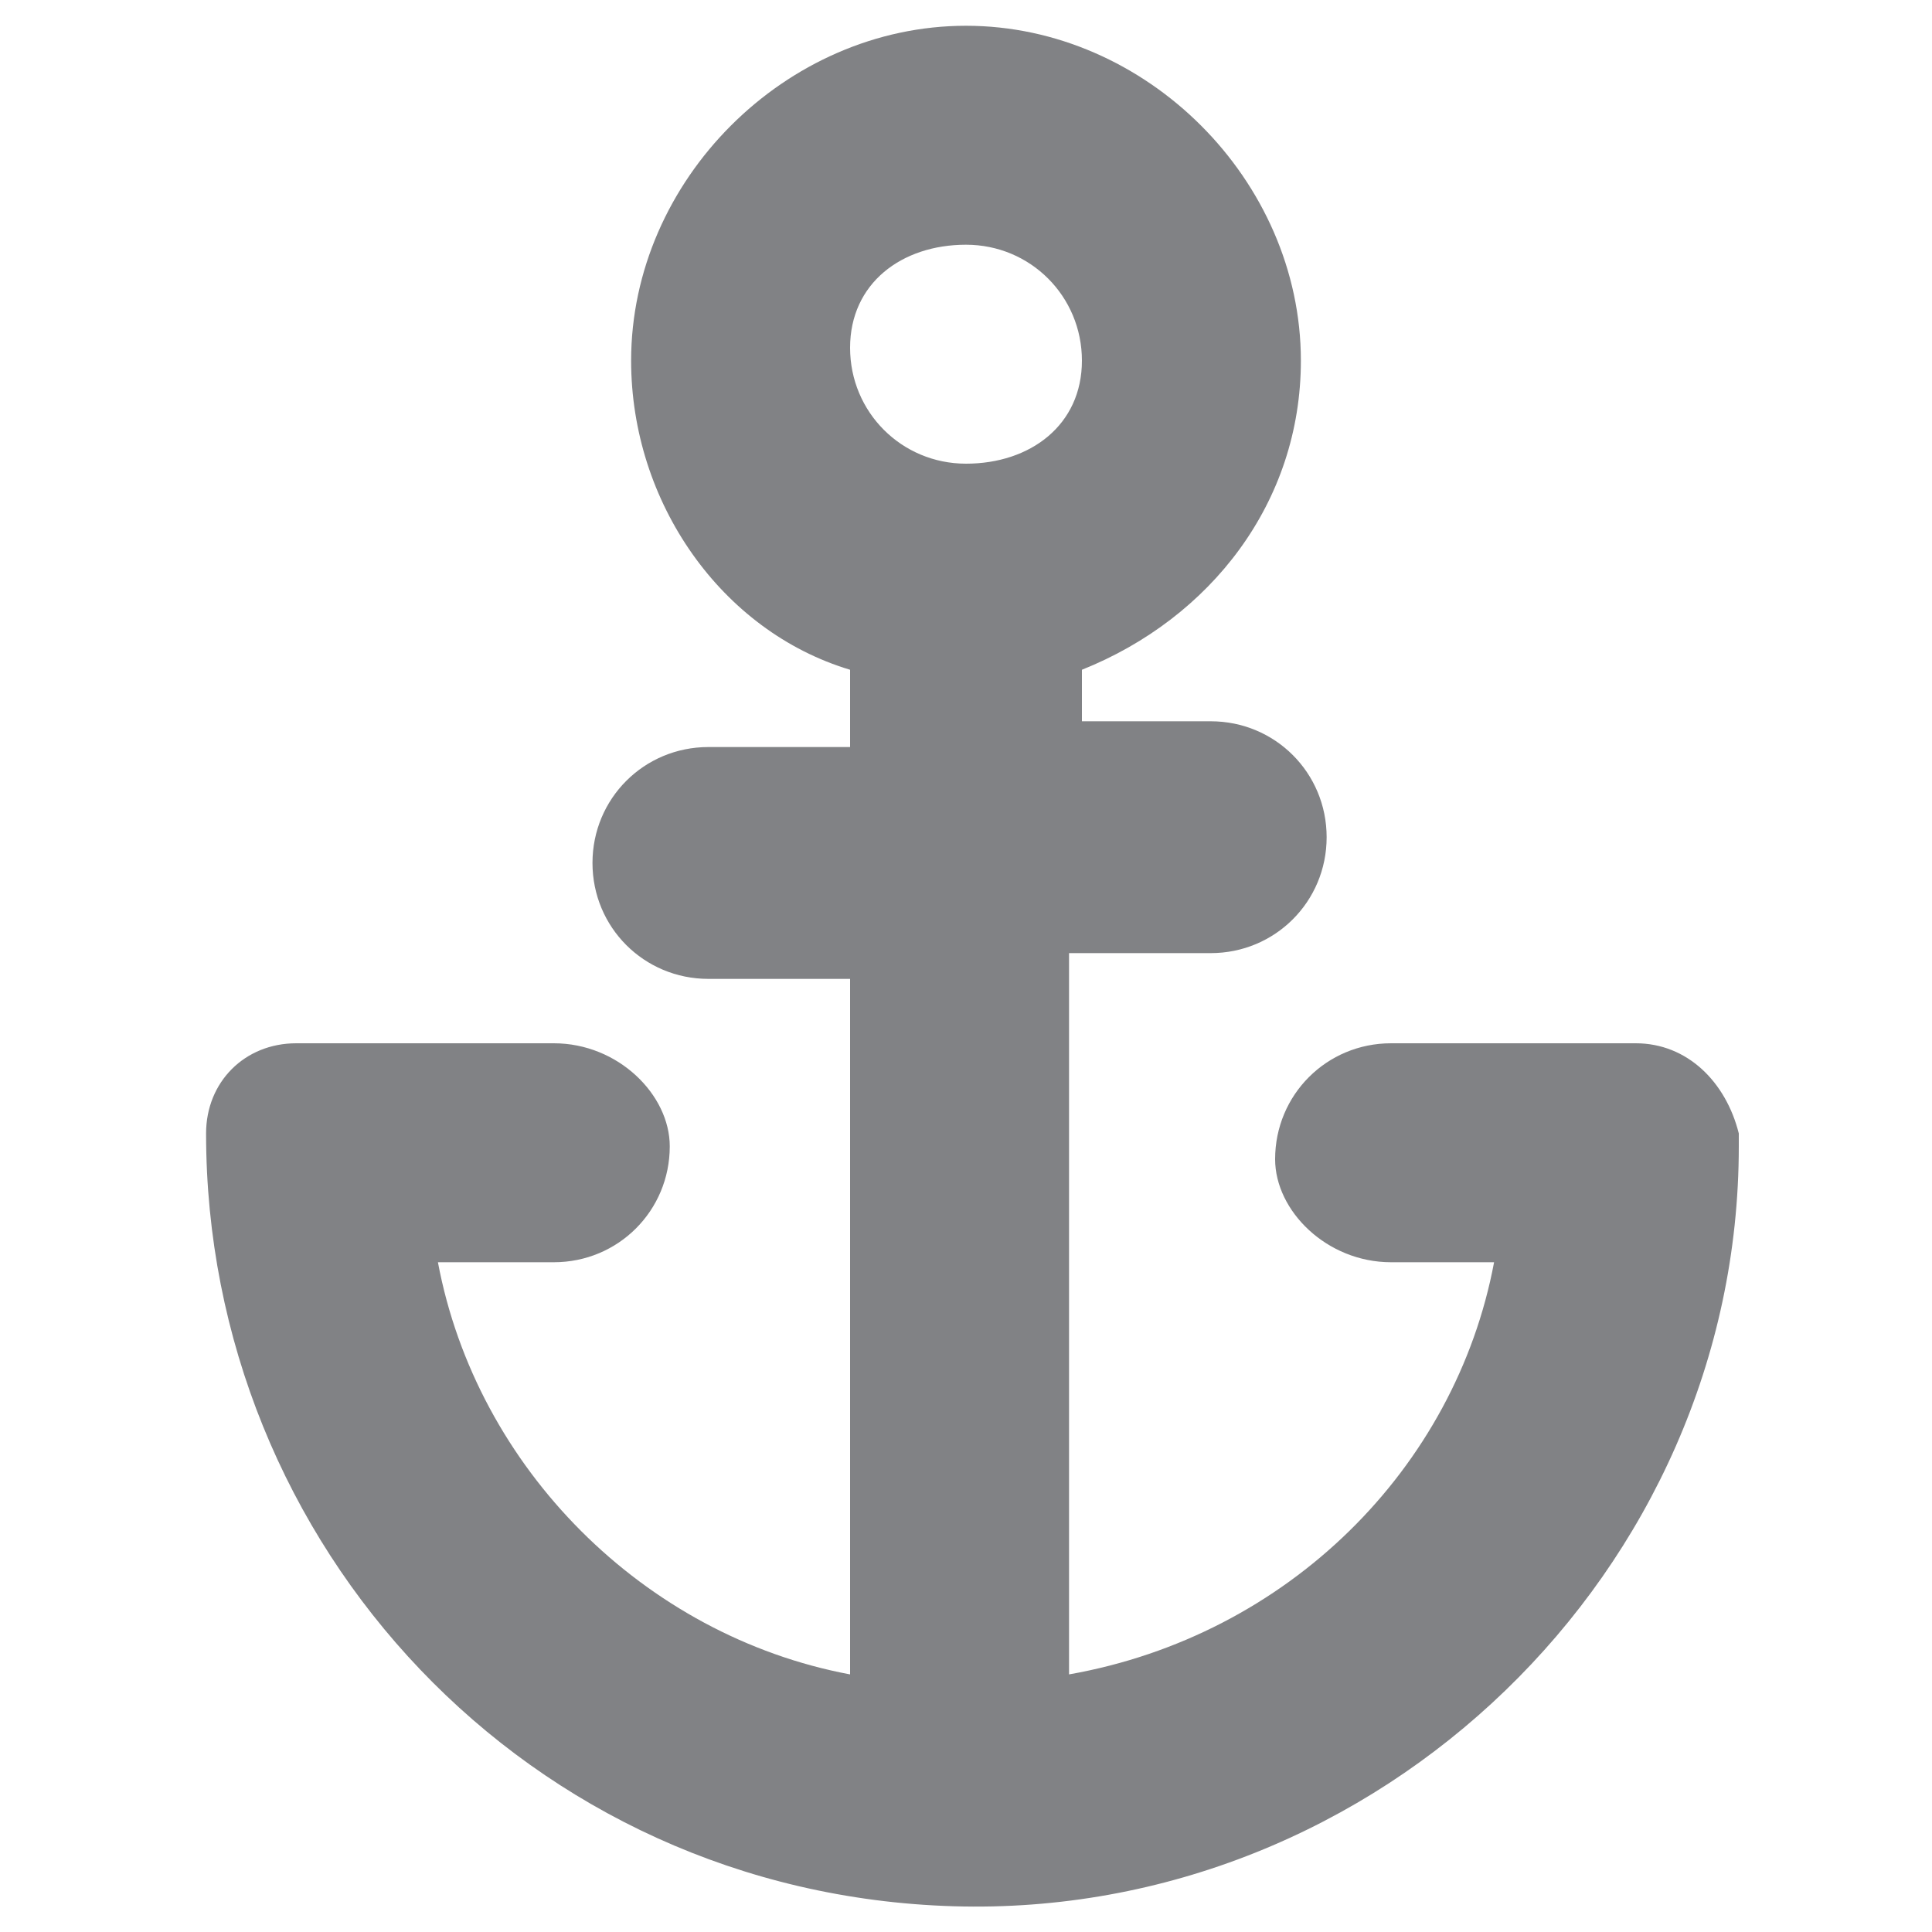 <?xml version="1.0" encoding="utf-8"?>
<!-- Generator: Adobe Illustrator 28.2.0, SVG Export Plug-In . SVG Version: 6.00 Build 0)  -->
<svg version="1.1" xmlns="http://www.w3.org/2000/svg" xmlns:xlink="http://www.w3.org/1999/xlink" x="0px" y="0px"
	 viewBox="0 0 15 15" style="enable-background:new 0 0 15 15;" xml:space="preserve">
<style type="text/css">
	.st0{fill:#818285;}
	.st1{fill:#ED1D23;}
</style>
<g id="Layer_1">
</g>
<g id="Layer_2">
	<g>
		<path class="st0" d="M12.7,8.1h-1.9c-0.5,0-0.9,0.4-0.9,0.9c0,0.4,0.4,0.8,0.9,0.8h0.8c-0.3,1.6-1.6,2.9-3.3,3.2V7.4h1.1
			c0.5,0,0.9-0.4,0.9-0.9c0-0.5-0.4-0.9-0.9-0.9H8.4V5.2c1-0.4,1.7-1.3,1.7-2.4c0-1.4-1.2-2.6-2.6-2.6c-1.4,0-2.6,1.2-2.6,2.6
			c0,1.1,0.7,2.1,1.7,2.4v0.6H5.5c-0.5,0-0.9,0.4-0.9,0.9c0,0.5,0.4,0.9,0.9,0.9h1.1V13C5,12.7,3.7,11.4,3.4,9.8h0.9
			c0.5,0,0.9-0.4,0.9-0.9c0-0.4-0.4-0.8-0.9-0.8H2.3c-0.4,0-0.7,0.3-0.7,0.7v0c0,3.2,2.5,5.9,5.8,6c3.3,0.1,6.1-2.6,6.1-5.9V8.8
			C13.4,8.4,13.1,8.1,12.7,8.1z M7.5,1.9c0.5,0,0.9,0.4,0.9,0.9S8,3.6,7.5,3.6C7,3.6,6.6,3.2,6.6,2.7S7,1.9,7.5,1.9z"/>
	</g>
</g>
</svg>
